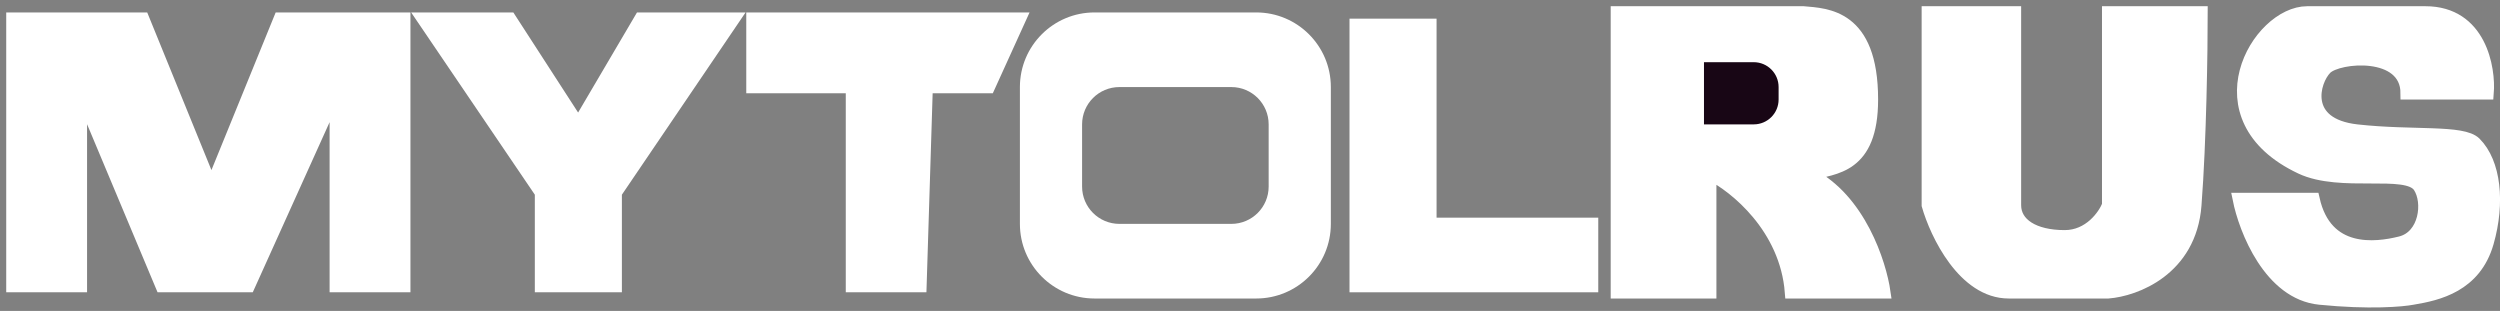 <?xml version="1.0" encoding="UTF-8"?> <svg xmlns="http://www.w3.org/2000/svg" width="201" height="25" viewBox="0 0 201 25" fill="none"><rect x="0" y="0" width="201" height="25" fill="#808080" stroke="none"/> <path d="M1 23V1.5H11.5L17 15L22.5 1.5H32.5V23H27V7.5L20 23H13L6.5 7.5V23H1Z" fill="white"></path> <path d="M41 1.5H34L43.5 15.5V23H49.5V15.5L59 1.5H51.5L46.5 10L41 1.5Z" fill="white"></path> <path d="M82 1.5H60.5V7H68.5V23H74L74.5 7H79.5L82 1.5Z" fill="white"></path> <path d="M109 23V2H115V18H128V23H109Z" fill="white"></path> <path d="M130 23.5V1H145C146.833 1.167 150.5 1.2 150.5 8C150.5 13.5 147.5 13.5 145.5 14C149.5 16 151.167 21.167 151.5 23.5H144C143.6 18.3 139.5 15 137.5 14V23.5H130Z" fill="white"></path> <path d="M155 16.5V1H162V16.5C162 18 163.5 19 166 19C168 19 169.167 17.333 169.5 16.5V1H177C177 4 176.9 11.3 176.5 16.5C176.1 21.7 171.667 23.333 169.5 23.5H161.5C157.9 23.5 155.667 18.833 155 16.5Z" fill="white"></path> <path d="M200 7.5H193.5C193.5 4 188 4.5 187 5.5C186 6.5 185 10 189.5 10.5C194 11 198 10.501 199 11.501C200.582 13.083 200.917 16.291 200 19.5C199 23 196 23.666 194 24C193.167 24.166 190.5 24.4 186.5 24C182.5 23.6 180.5 18.5 180 16H186C187 20.501 191 20 193 19.5C195 19 195.332 16.249 194.5 15.001C193.5 13.501 188.199 15.007 185 13.501C176.5 9.5 181.5 1 185.5 1C186.5 1 193 1.001 195 1C199.418 0.998 200.167 5.5 200 7.5Z" fill="white"></path> <path d="M1 23V1.5H11.5L17 15L22.5 1.5H32.5V23H27V7.5L20 23H13L6.5 7.5V23H1Z" stroke="white"></path> <path d="M41 1.5H34L43.5 15.5V23H49.5V15.5L59 1.5H51.5L46.5 10L41 1.5Z" stroke="white"></path> <path d="M82 1.5H60.5V7H68.5V23H74L74.5 7H79.5L82 1.5Z" stroke="white"></path> <path d="M109 23V2H115V18H128V23H109Z" stroke="white"></path> <path d="M130 23.5V1H145C146.833 1.167 150.5 1.2 150.5 8C150.5 13.5 147.5 13.5 145.5 14C149.5 16 151.167 21.167 151.5 23.5H144C143.6 18.3 139.5 15 137.5 14V23.5H130Z" stroke="white"></path> <path d="M155 16.5V1H162V16.5C162 18 163.5 19 166 19C168 19 169.167 17.333 169.5 16.5V1H177C177 4 176.9 11.3 176.5 16.5C176.1 21.7 171.667 23.333 169.5 23.5H161.5C157.9 23.5 155.667 18.833 155 16.5Z" stroke="white"></path> <path d="M200 7.5H193.5C193.5 4 188 4.5 187 5.5C186 6.5 185 10 189.5 10.5C194 11 198 10.501 199 11.501C200.582 13.083 200.917 16.291 200 19.5C199 23 196 23.666 194 24C193.167 24.166 190.5 24.4 186.5 24C182.5 23.6 180.5 18.5 180 16H186C187 20.501 191 20 193 19.5C195 19 195.332 16.249 194.5 15.001C193.5 13.501 188.199 15.007 185 13.501C176.5 9.5 181.5 1 185.5 1C186.5 1 193 1.001 195 1C199.418 0.998 200.167 5.5 200 7.5Z" stroke="white"></path> <path fill-rule="evenodd" clip-rule="evenodd" d="M88 1C84.686 1 82 3.687 82 7V18C82 21.314 84.686 24 88 24H101C104.313 24 107 21.314 107 18V7C107 3.687 104.313 1 101 1H88ZM90 7C88.343 7 87 8.343 87 10V15C87 16.657 88.343 18 90 18H99C100.657 18 102 16.657 102 15V10C102 8.343 100.657 7 99 7H90Z" fill="white"></path> <path d="M137 5H141C142.105 5 143 5.895 143 7V8C143 9.105 142.105 10 141 10H137V5Z" fill="#180615"></path> </svg> 